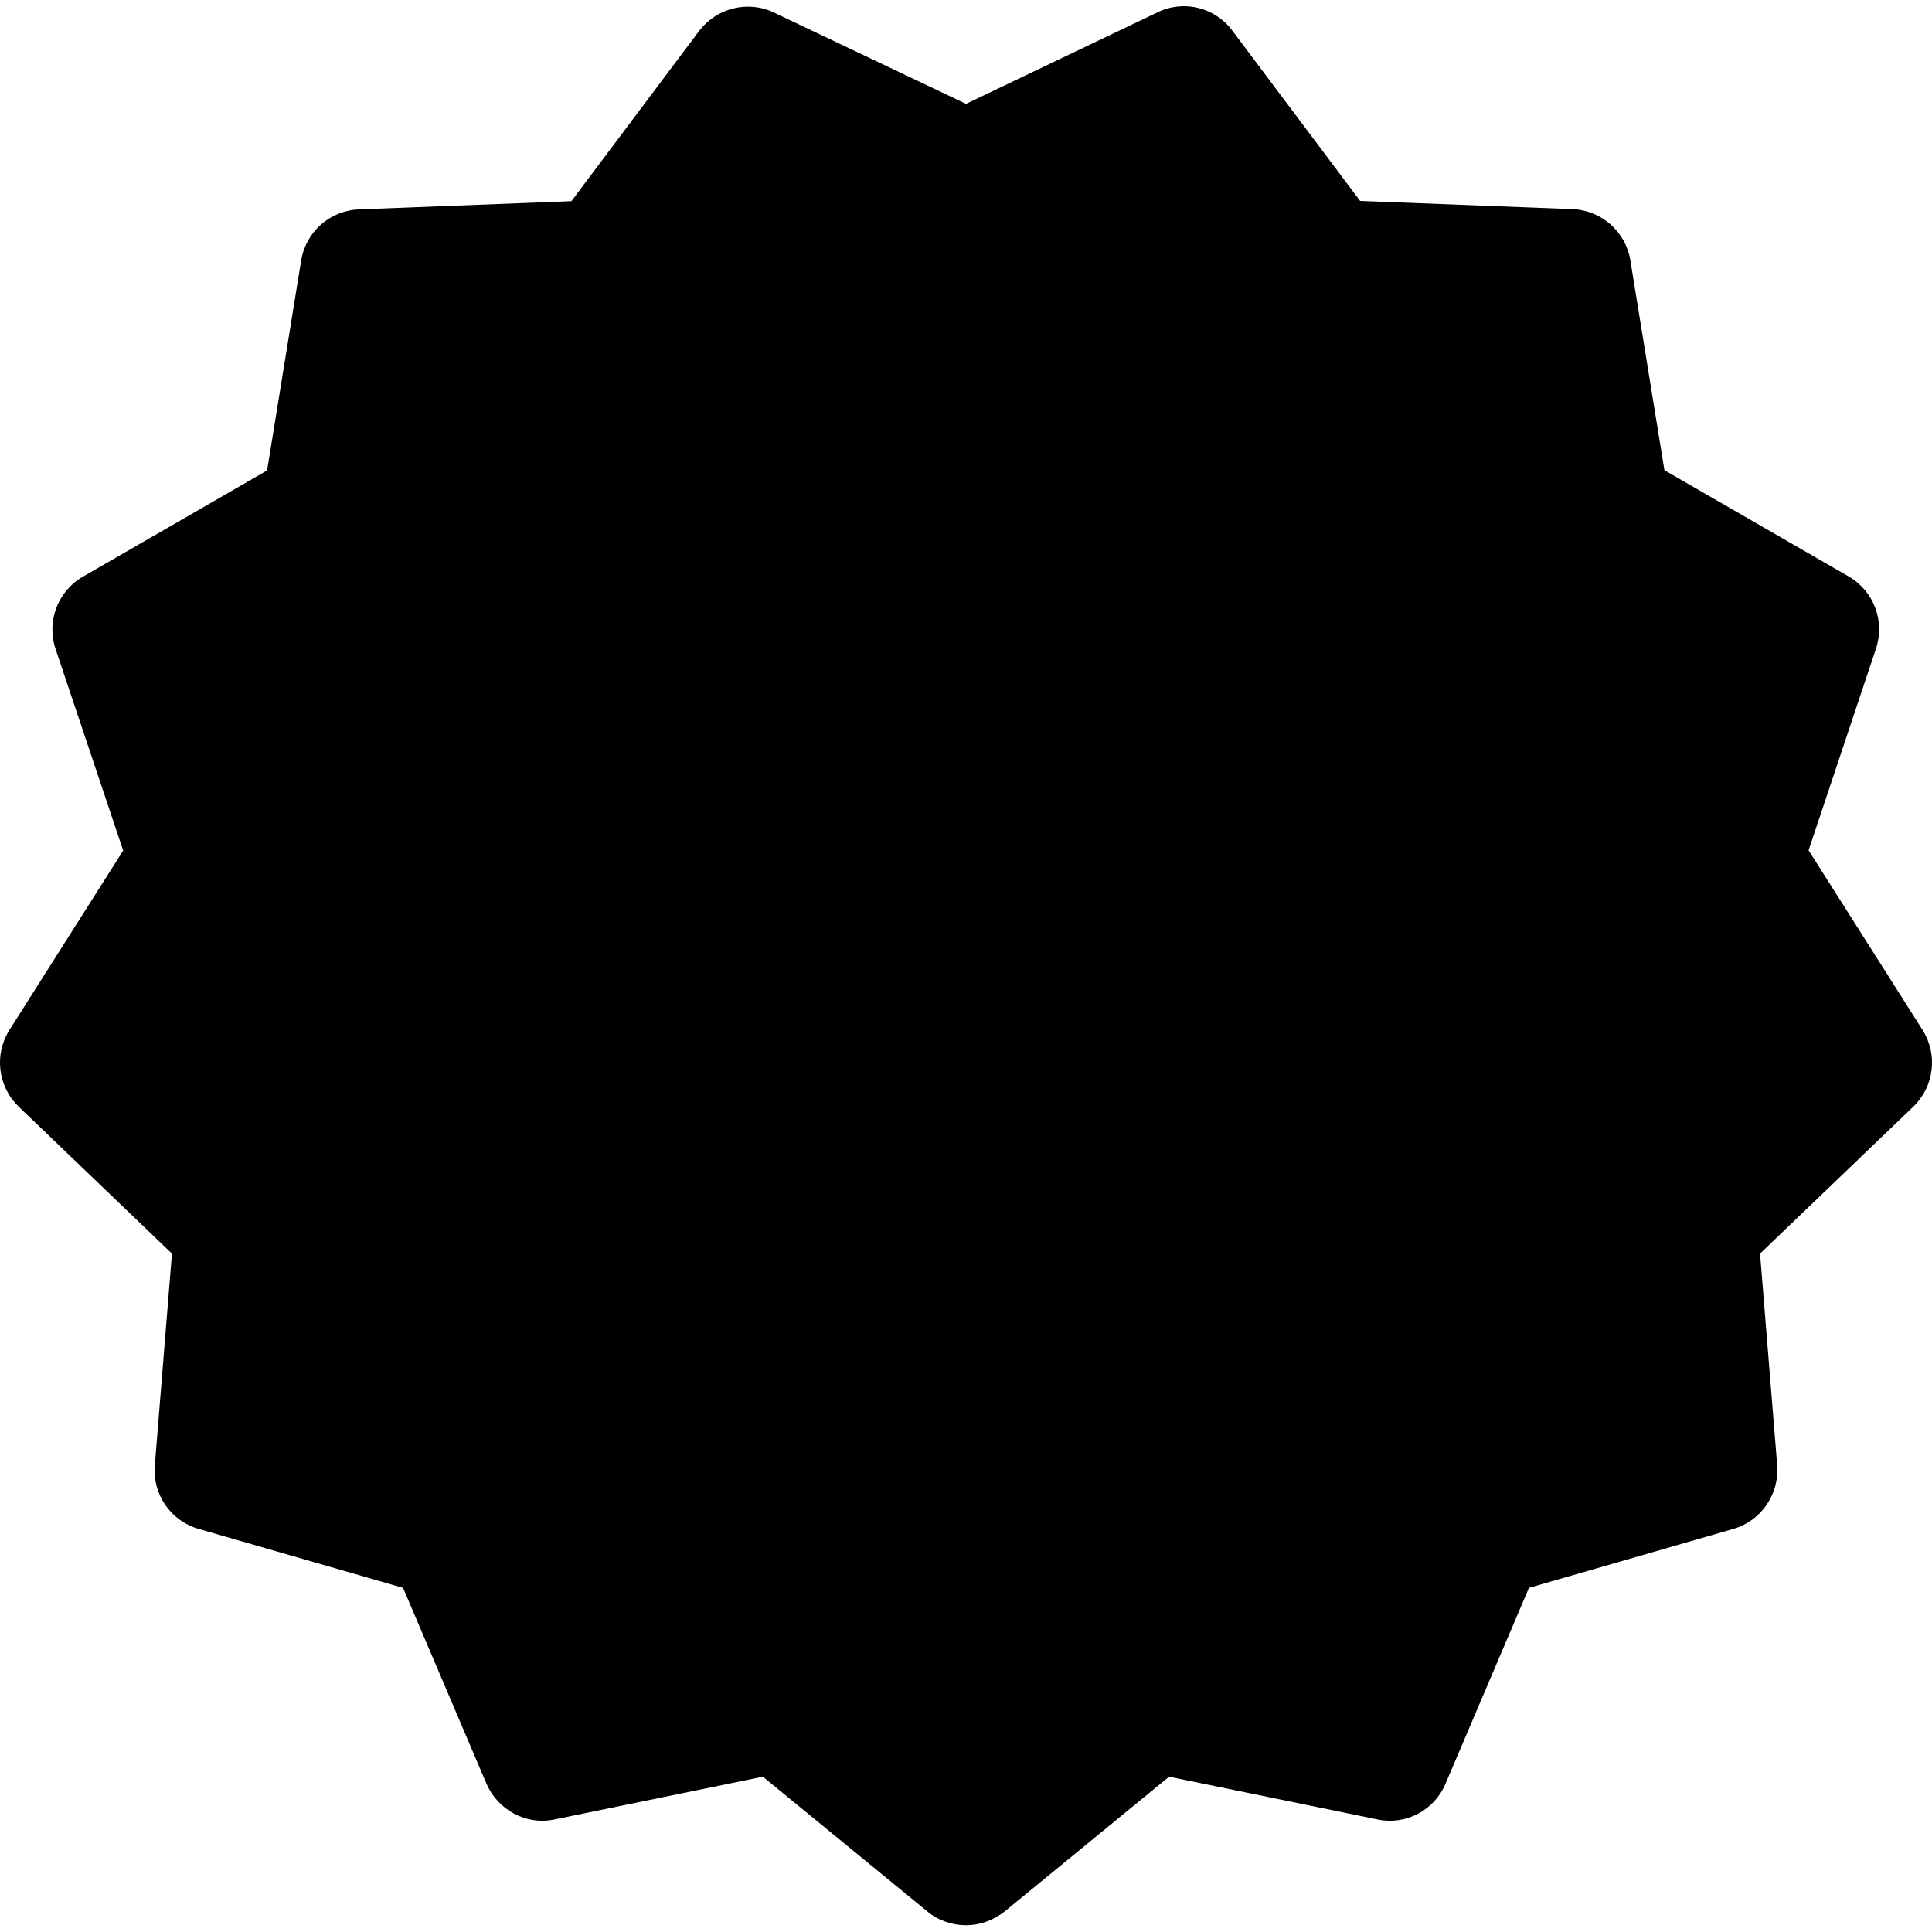 <svg xmlns="http://www.w3.org/2000/svg" xmlns:xlink="http://www.w3.org/1999/xlink" id="Capa_1" x="0px" y="0px" viewBox="0 0 800 800" style="enable-background:new 0 0 800 800;" xml:space="preserve"> <g> <g> <path d="M796.1,426.5l-47.2-74.4l27.9-83.5c3.8-11.4-0.9-23.9-11.3-29.9l-76.3-44l-14.1-86.9 c-1.9-11.8-11.9-20.7-23.9-21.2l-88-3.4l-52.9-70.5c-7.2-9.7-20.2-12.9-31-7.6L400,43L320.5,5.2c-10.8-5.2-23.8-1.9-31,7.6 l-52.9,70.5l-88,3.4c-12,0.5-22,9.3-23.9,21.2l-14.1,86.9l-76.3,44c-10.4,6-15.1,18.5-11.3,29.9l28,83.5L3.9,426.5 c-6.4,10.1-4.8,23.4,3.8,31.7l63.5,60.9l-7.1,87.7c-1,12,6.6,23,18.2,26.3l84.6,24.4l34.5,81c4.7,11,16.5,17.4,28.2,14.9 l86.3-17.7l68.1,55.8c4.6,3.8,10.3,5.7,16,5.7s11.3-2,16-5.7l68.1-55.8l86.3,17.7c11.7,2.5,23.6-3.8,28.2-14.9l34.5-81l84.6-24.4 c11.5-3.3,19.1-14.3,18.2-26.3l-7.1-87.7l63.5-60.9C800.9,449.9,802.5,436.7,796.1,426.5z"></path> </g> </g> <g class="st1"> <path d="M239.4,516.4l-17,16.1l-74.6-73.6l22.1-21L239.4,516.4z M246.3,539.7c-3.3,3.1-5,6.7-5.1,10.6 c-0.1,4,1.3,7.5,4.1,10.5c3,3.1,6.5,4.8,10.4,4.9c4,0.1,7.6-1.4,10.9-4.5c3.3-3.1,5-6.7,5.1-10.6c0.1-4-1.3-7.6-4.3-10.7 c-2.8-3-6.3-4.6-10.3-4.7C253.2,535.1,249.6,536.6,246.3,539.7z"></path> </g> <g class="st1"> <path d="M348.9,407.8c-0.4,0.4-1.4,1.3-3,2.6c-1.6,1.4-3,2.4-4.2,3c-1.2,8.4-2.5,17-3.9,26.1c-1.4,9-2.9,17.9-4.3,26.6 c-1.4,8.7-2.9,17.2-4.3,25.2c-1.4,8.1-2.8,15.4-4,22.1c-1.2,10.2,1.2,18.9,7.3,26.2c3,3.1,6.4,5.5,10.2,7.1 c3.8,1.6,7.7,2.4,11.7,2.5c4,0.1,7.9-0.6,11.8-2.1c3.9-1.5,7.4-3.7,10.6-6.7l55.2-52.2l17.8,18.9l-54.2,54.4 c-5.9,5.6-12.5,9.7-19.7,12.4c-7.3,2.7-14.6,4-22.1,3.8c-7.5-0.2-14.7-1.9-21.8-5c-7.1-3.1-13.4-7.6-19-13.5 c-6.2-6.6-10.7-13.9-13.4-22.1c-2.7-8.2-3.5-16.5-2.5-25l0.2-0.2l15.4-87.2l-25.8,7.3c-3.9,1.1-7.8,3.5-11.8,7.3 c-4.8,4.5-8.1,9.7-9.9,15.4c-1.8,5.7-1.9,11.6-0.2,17.5l1.4,5.6l-23.7,5.7l-1.7-5c-3.6-10.6-4-21.4-1.2-32.3 c2.8-10.9,8.3-20.3,16.7-28.2c6.7-6.3,14.1-10.7,22.1-13.2l0.2-0.2l39-10.5c2.2-0.7,4.5-1.9,7.1-3.4c2.6-1.5,4.7-3.1,6.5-4.8 l14.4-13.6l18,19.1c-2.2,2.9-4.4,5.5-6.5,7.9C355.3,401.5,352.4,404.4,348.9,407.8z M360.4,489.8l16.2-15.3l15.7,16.6l-16.2,15.3 L360.4,489.8z"></path> <path class="st2" d="M435.3,401l-20.5,19.4l-114.5-121l20.5-19.4L435.3,401z"></path> <path class="st2" d="M495.6,343.9c-2.3,2.2-4.8,4.3-7.6,6.2c-2.7,1.9-5.9,3.6-9.5,4.9l2.5,2.7c6.8,8,11.6,15.9,14.3,23.6 c2.7,7.7,3.9,15.4,3.4,23.2c-0.4,7.8-2.2,15.6-5.2,23.4c-3.1,7.8-7.1,16-12,24.5l-2.9,5.1l-21.6-13l1.9-4.5 c2.7-5.6,5.2-11.3,7.5-17c2.3-5.7,3.8-11.1,4.5-16.5c1.2-11-2.3-20.9-10.6-29.6l-66.5-70.3l20.5-19.4l35.3,37.3 c2.3,2.5,4.8,4,7.4,4.7c2.6,0.7,5.2,0.7,7.8,0c2.6-0.7,5.1-1.8,7.6-3.3c2.4-1.5,4.7-3.3,6.7-5.2c3.3-3.1,6.7-4.6,10.1-4.5 c3.5-0.2,6.8,1.4,9.9,4.7c4.3,4.5,5.7,8.6,4.4,12.2C502,336.7,499.4,340.3,495.6,343.9z"></path> <path class="st2" d="M549.1,293.3l-50.7,47.9c-3.1,3-6.6,4.5-10.3,4.5c-3.7,0-7.1-1.5-10.1-4.7c-2.8-3-4.2-6.4-4-10.2 c0.2-3.8,1.8-7.2,5-10.1l50.5-47.7c3.6-3.4,6.1-7.4,7.6-12.3c1.5-4.8,2-10,1.5-15.4l-2.6-28.6l-35.3,11.6c-3.9,1.1-7.5,3.3-11,6.5 c-8.2,7.8-11.5,19.2-9.9,34.3l0.7,4.8l-24.3,6.7l-1.2-5.8c-2.7-11.4-3-22.1-0.8-32.3c2.2-10.1,7.7-19.3,16.4-27.6 c6.6-6.2,13.9-10.7,21.9-13.4c4.6-1.5,9.5-3.1,14.7-4.8c5.2-1.7,10.1-3.3,14.7-4.8c5.4-1.7,10.7-3.4,16.1-5.1c3.5-1,7-3.1,10.6-6.5 l14.4-13.6l18.6,19.7c-2.1,2.5-4.3,5-6.7,7.7c-2.4,2.7-4.8,5.1-7.1,7.3c-2.1,1.9-4,3.4-5.9,4.4l5.2,36.7 C570,262.3,564,279.2,549.1,293.3z"></path> </g> </svg>